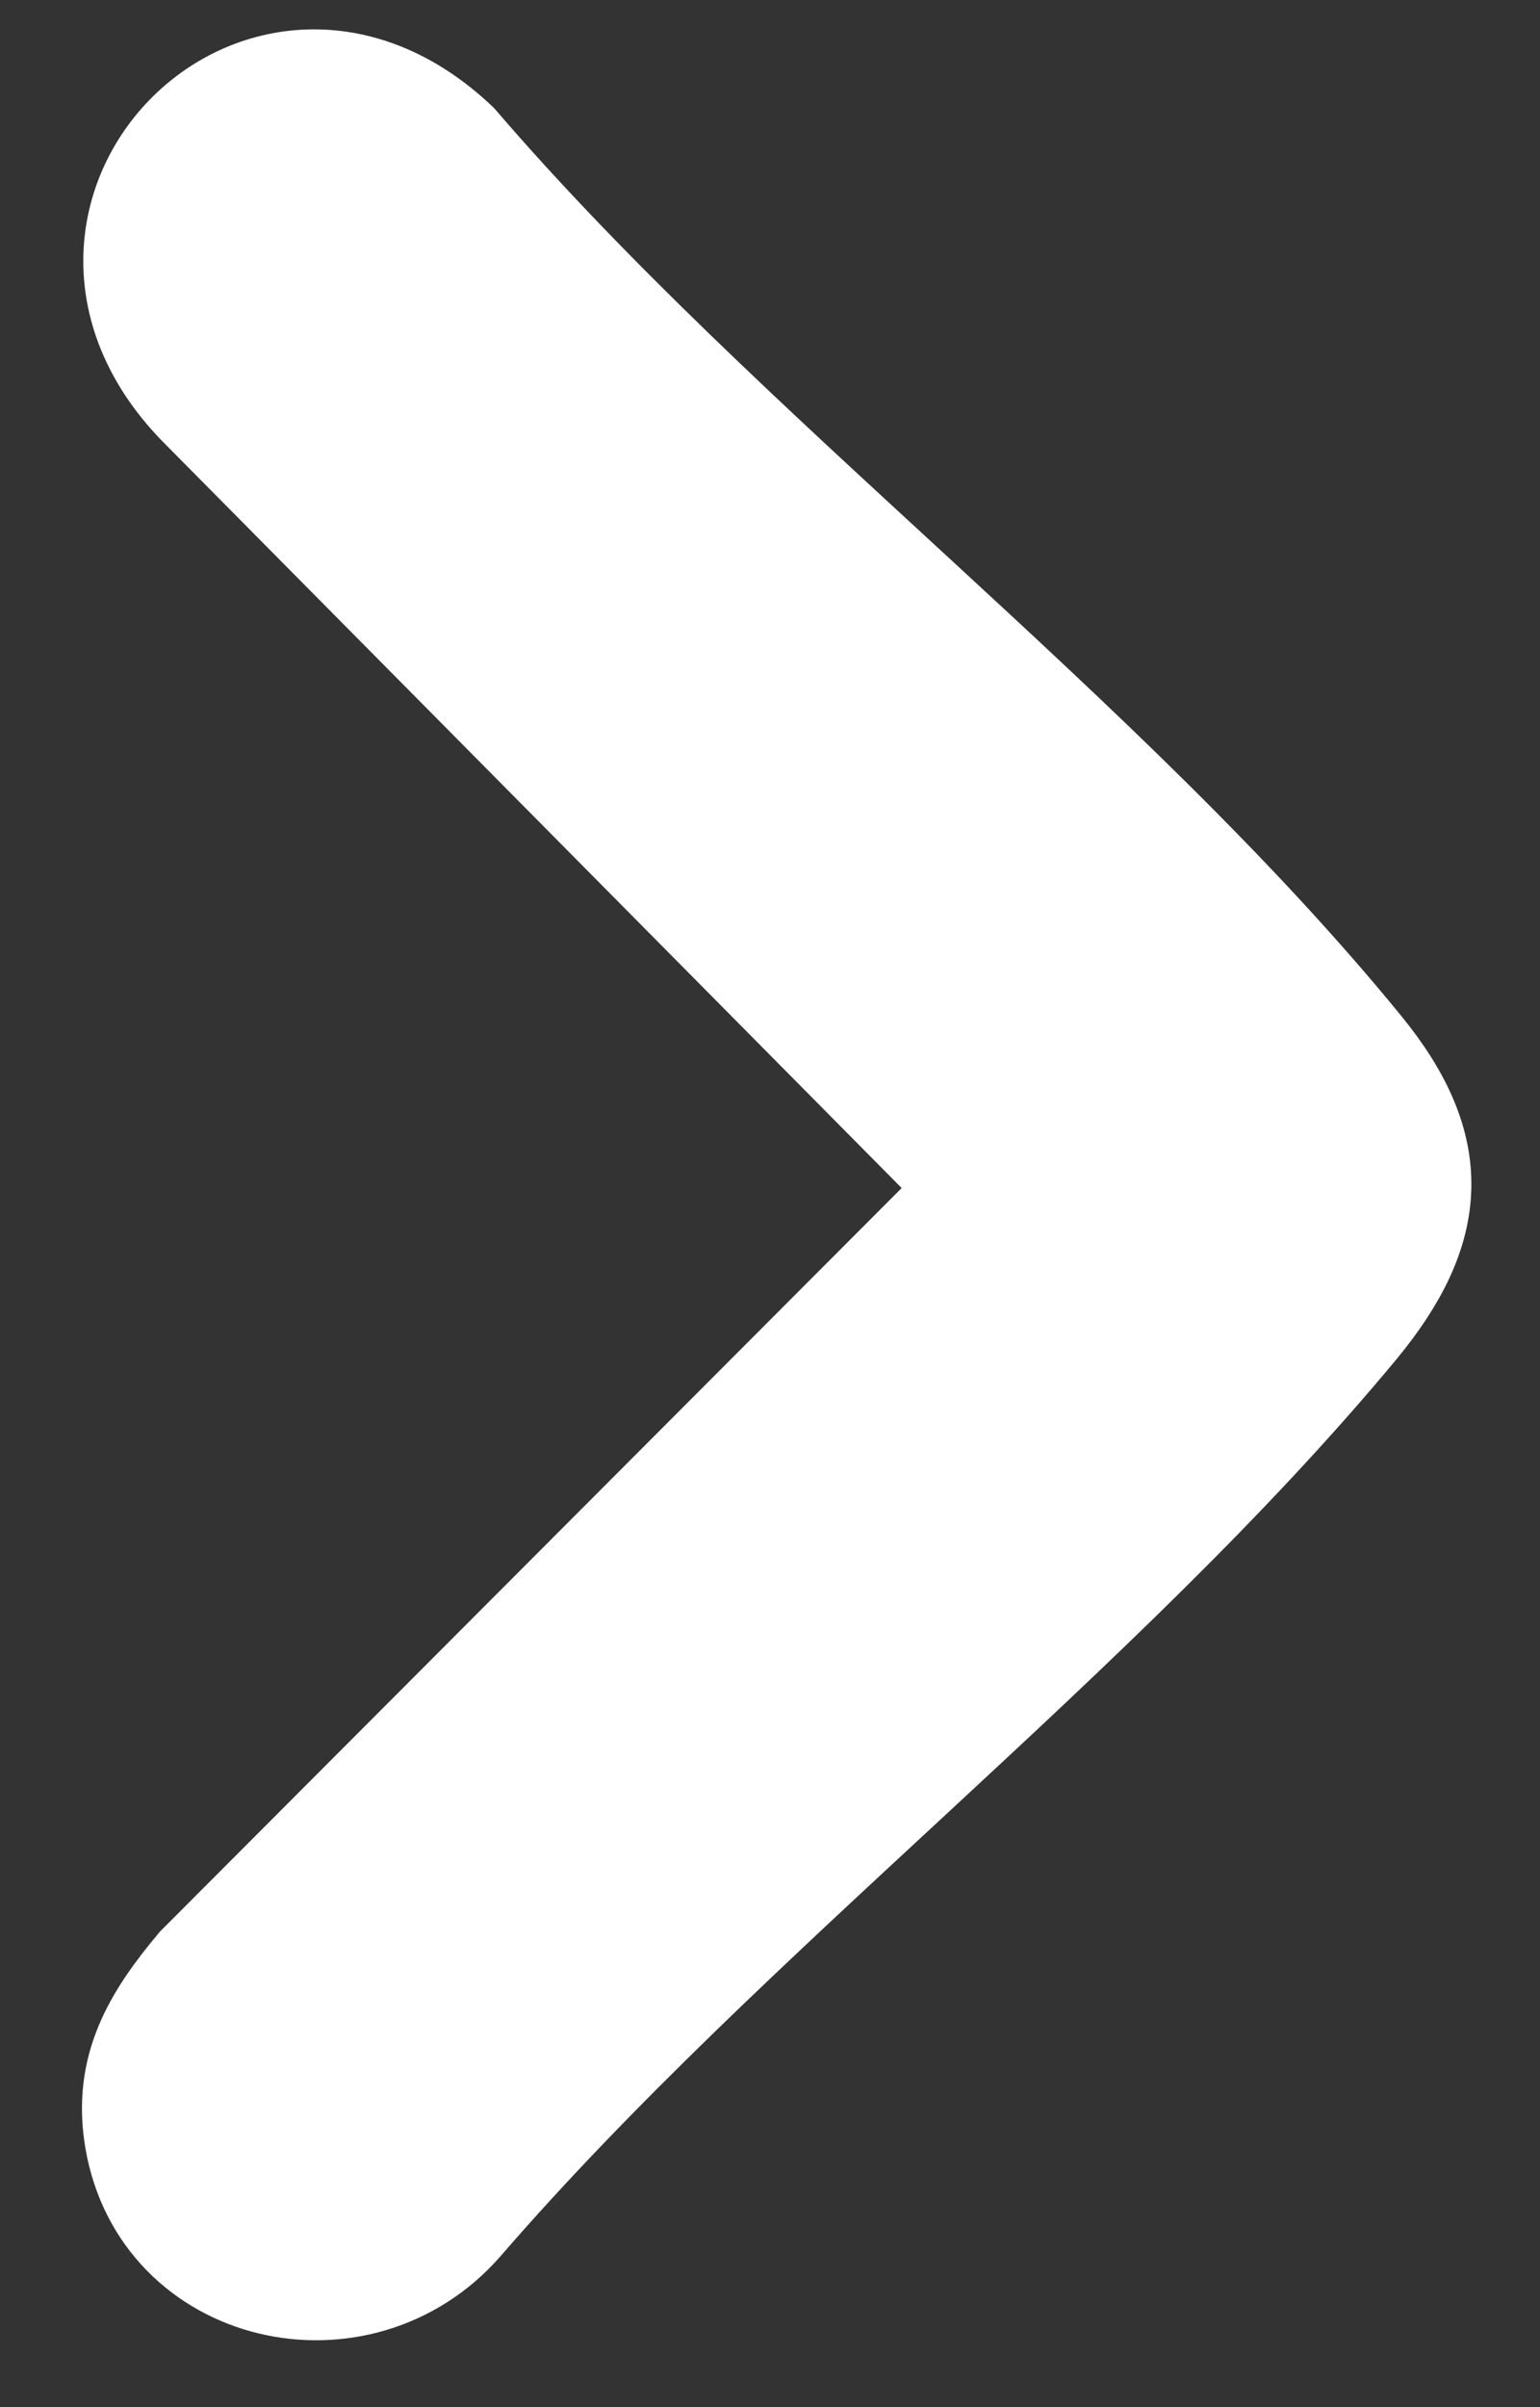 <svg width="16" height="25" viewBox="0 0 16 25" fill="none" xmlns="http://www.w3.org/2000/svg">
<rect x="0" y="0" width="16" height="25" fill="#333333" stroke="none"/>
<path d="M1.38 22.225C1.252 21.469 1.571 20.949 2.03 20.4L10.073 12.34L2.074 4.263C0.076 2.27 2.729 -0.473 4.772 1.469C7.543 4.694 11.523 7.621 14.171 10.867C15.027 11.914 14.971 12.771 14.126 13.795C11.456 17.014 7.599 19.896 4.823 23.104C3.742 24.341 1.66 23.876 1.38 22.225Z" fill="white" stroke="white" style="fill:white;fill-opacity:1;stroke:white;stroke-opacity:1;" stroke-miterlimit="10"/>
</svg>
